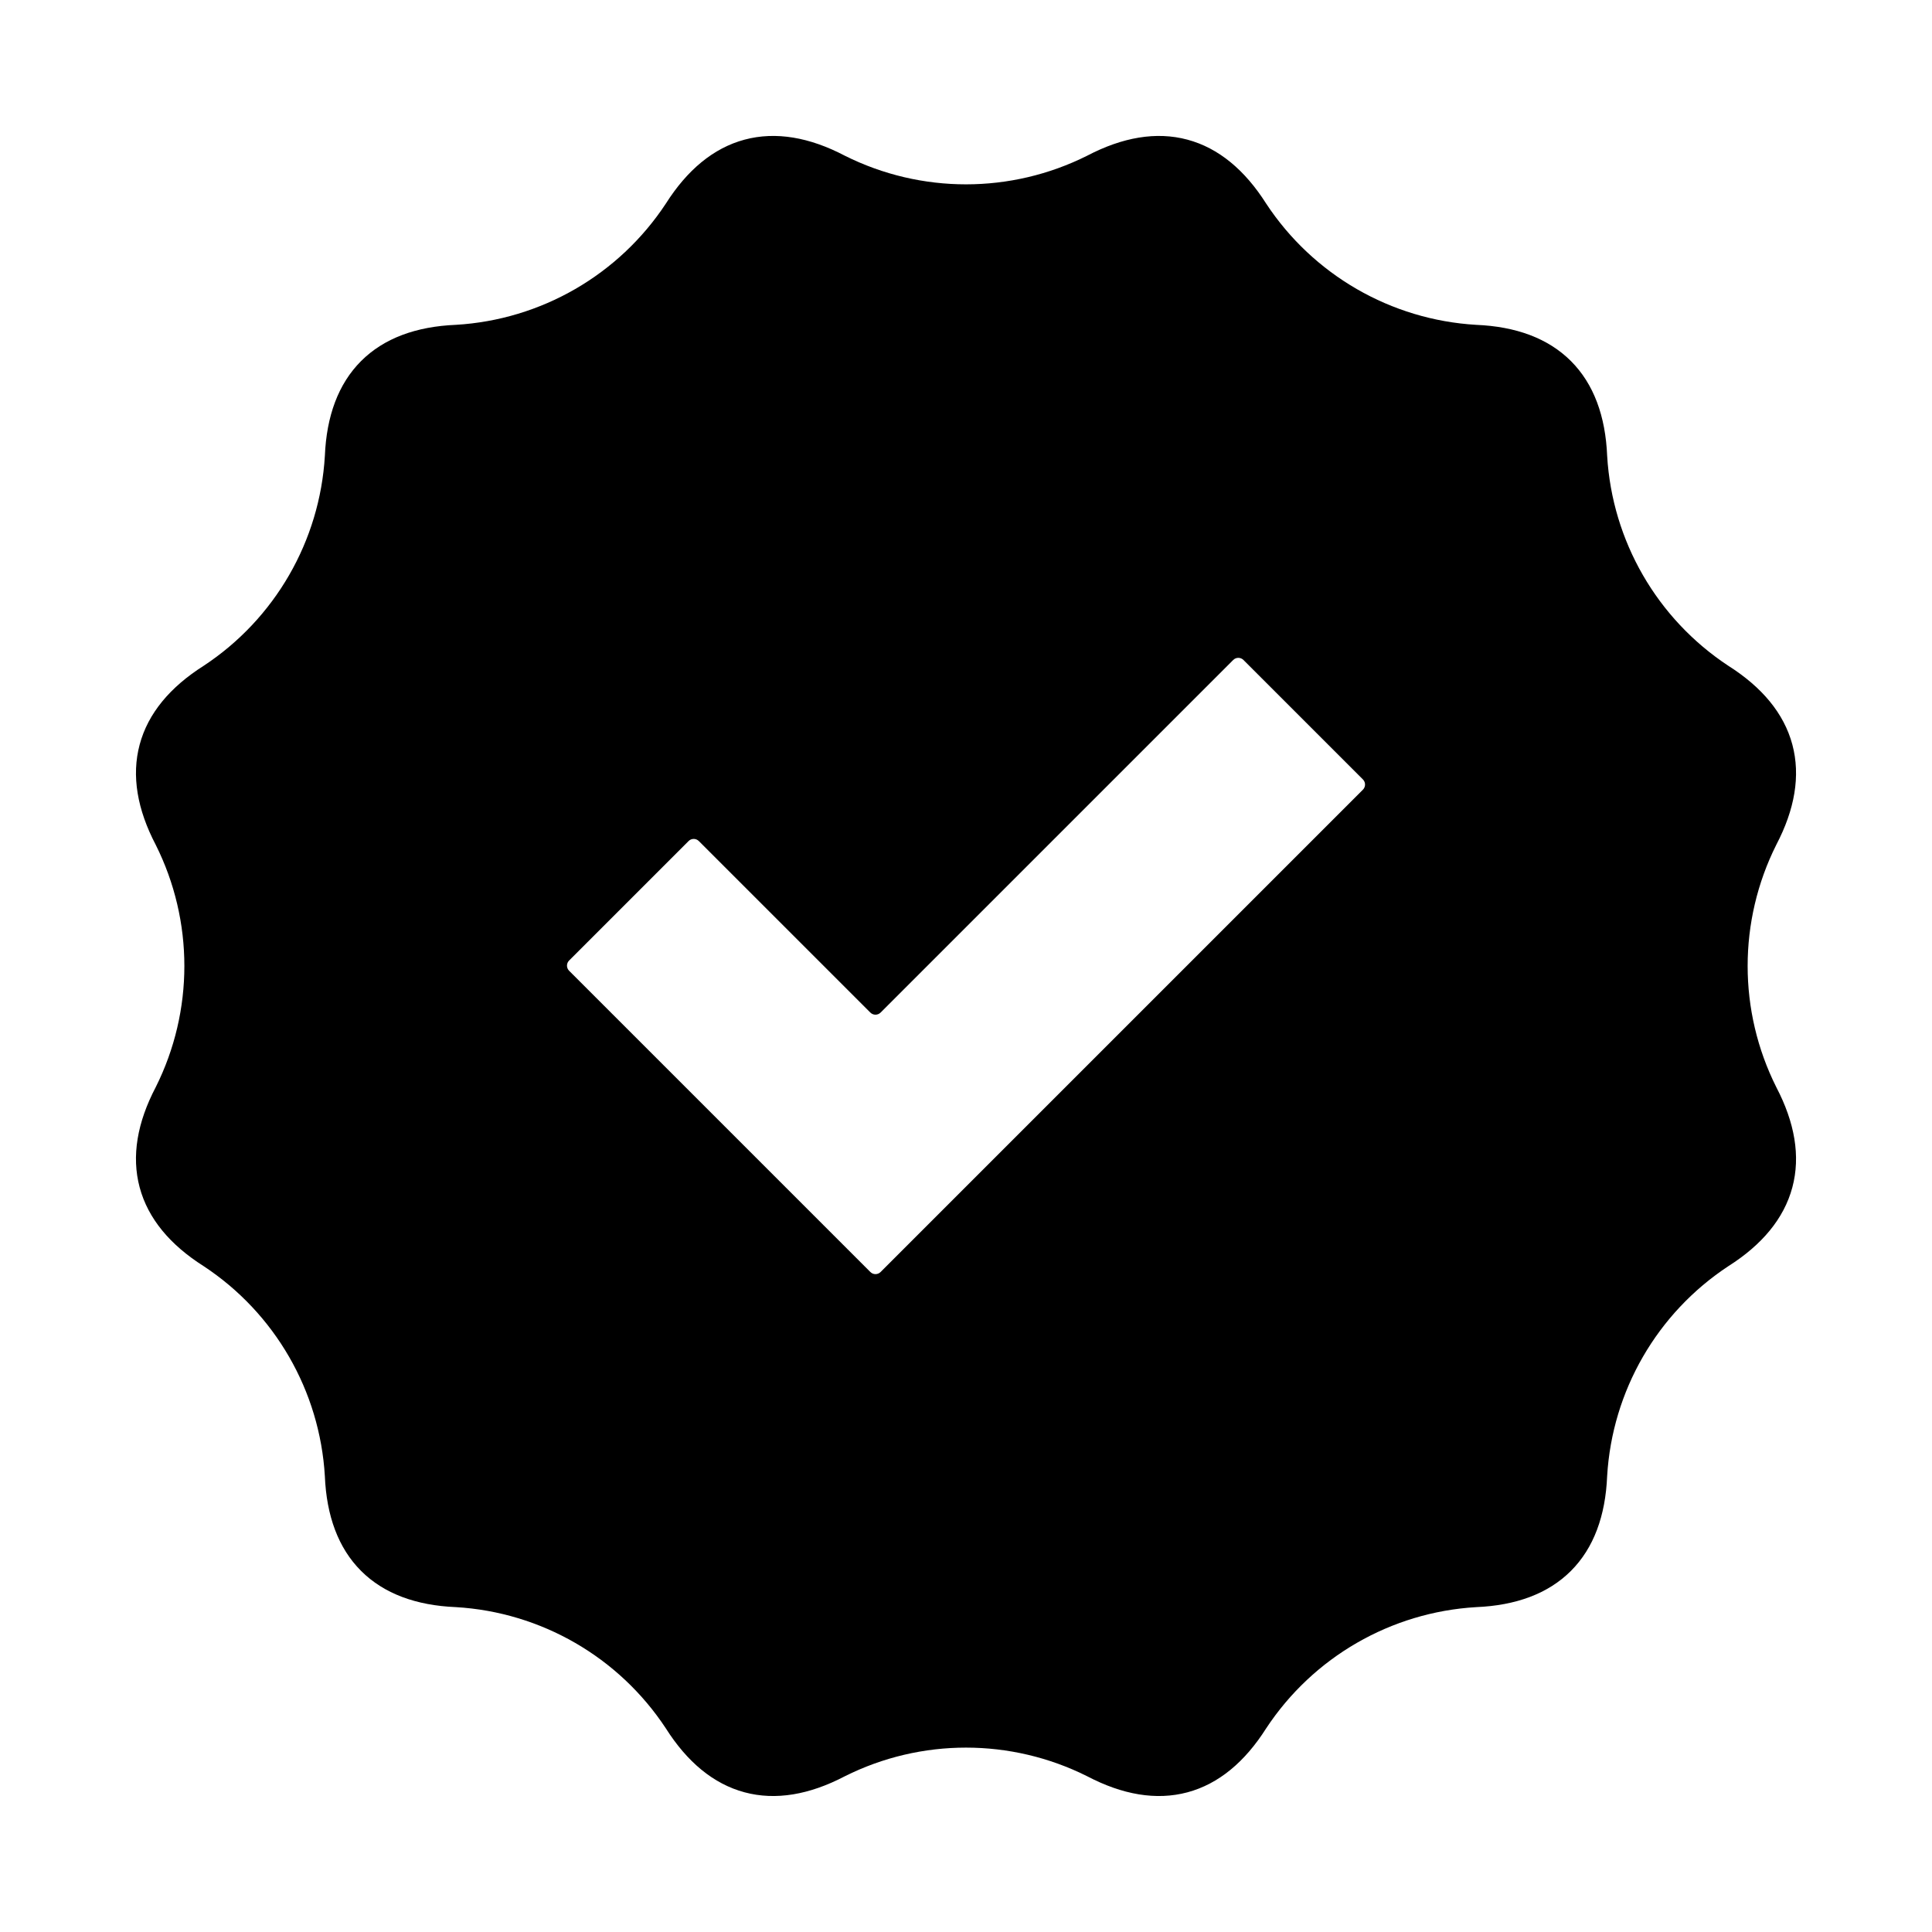 <?xml version="1.0" encoding="UTF-8"?>
<!-- Uploaded to: SVG Repo, www.svgrepo.com, Generator: SVG Repo Mixer Tools -->
<svg fill="#000000" width="800px" height="800px" version="1.1" viewBox="144 144 512 512" xmlns="http://www.w3.org/2000/svg">
 <path d="m367.88 185.26c20.219 10.125 44.027 10.125 64.246-0.004 9.316-4.875 18.285-6.465 26.555-4.246 8.273 2.215 15.246 8.074 20.871 16.957 12.445 18.883 33.066 30.789 55.641 32.121 10.504 0.434 19.062 3.543 25.121 9.598 6.055 6.055 9.164 14.617 9.598 25.121 1.336 22.574 13.238 43.195 32.121 55.641 8.887 5.629 14.742 12.602 16.957 20.871 2.215 8.273 0.629 17.242-4.254 26.555-10.125 20.219-10.125 44.027 0.004 64.246 4.875 9.316 6.465 18.285 4.246 26.555-2.215 8.273-8.074 15.246-16.957 20.871-18.883 12.445-30.789 33.066-32.121 55.641-0.434 10.504-3.543 19.062-9.598 25.121-6.055 6.055-14.617 9.164-25.121 9.598-22.574 1.336-43.195 13.238-55.641 32.121-5.629 8.887-12.602 14.742-20.871 16.957-8.273 2.215-17.242 0.629-26.555-4.254-20.219-10.125-44.027-10.125-64.246 0.004-9.316 4.875-18.285 6.465-26.555 4.246-8.273-2.215-15.246-8.074-20.871-16.957-12.445-18.883-33.066-30.789-55.641-32.121-10.504-0.434-19.062-3.543-25.121-9.598-6.055-6.055-9.164-14.617-9.598-25.121-1.336-22.574-13.238-43.195-32.121-55.641-8.887-5.629-14.742-12.602-16.957-20.871-2.215-8.273-0.629-17.242 4.254-26.555 10.125-20.219 10.125-44.027-0.004-64.246-4.875-9.316-6.465-18.285-4.246-26.555 2.215-8.273 8.074-15.246 16.957-20.871 18.883-12.445 30.789-33.066 32.121-55.641 0.434-10.504 3.543-19.062 9.598-25.121 6.055-6.055 14.617-9.164 25.121-9.598 22.574-1.336 43.195-13.238 55.641-32.121 5.629-8.887 12.602-14.742 20.871-16.957 8.273-2.215 17.242-0.629 26.555 4.254zm9.488 227.08c-0.75 0.75-1.965 0.75-2.715 0-6.953-6.953-38.508-38.508-45.457-45.453-0.75-0.75-1.965-0.75-2.715 0-5.508 5.508-26.152 26.152-31.66 31.66-0.75 0.75-0.75 1.965 0 2.715 9.828 9.828 70.004 70.004 79.832 79.832 0.75 0.75 1.965 0.75 2.715 0 12.973-12.973 114.85-114.84 127.82-127.82 0.75-0.75 0.75-1.965 0-2.715-5.508-5.508-26.152-26.152-31.66-31.66-0.75-0.75-1.965-0.75-2.715 0-10.801 10.797-82.645 82.645-93.445 93.441z" fill-rule="evenodd"/>
</svg>